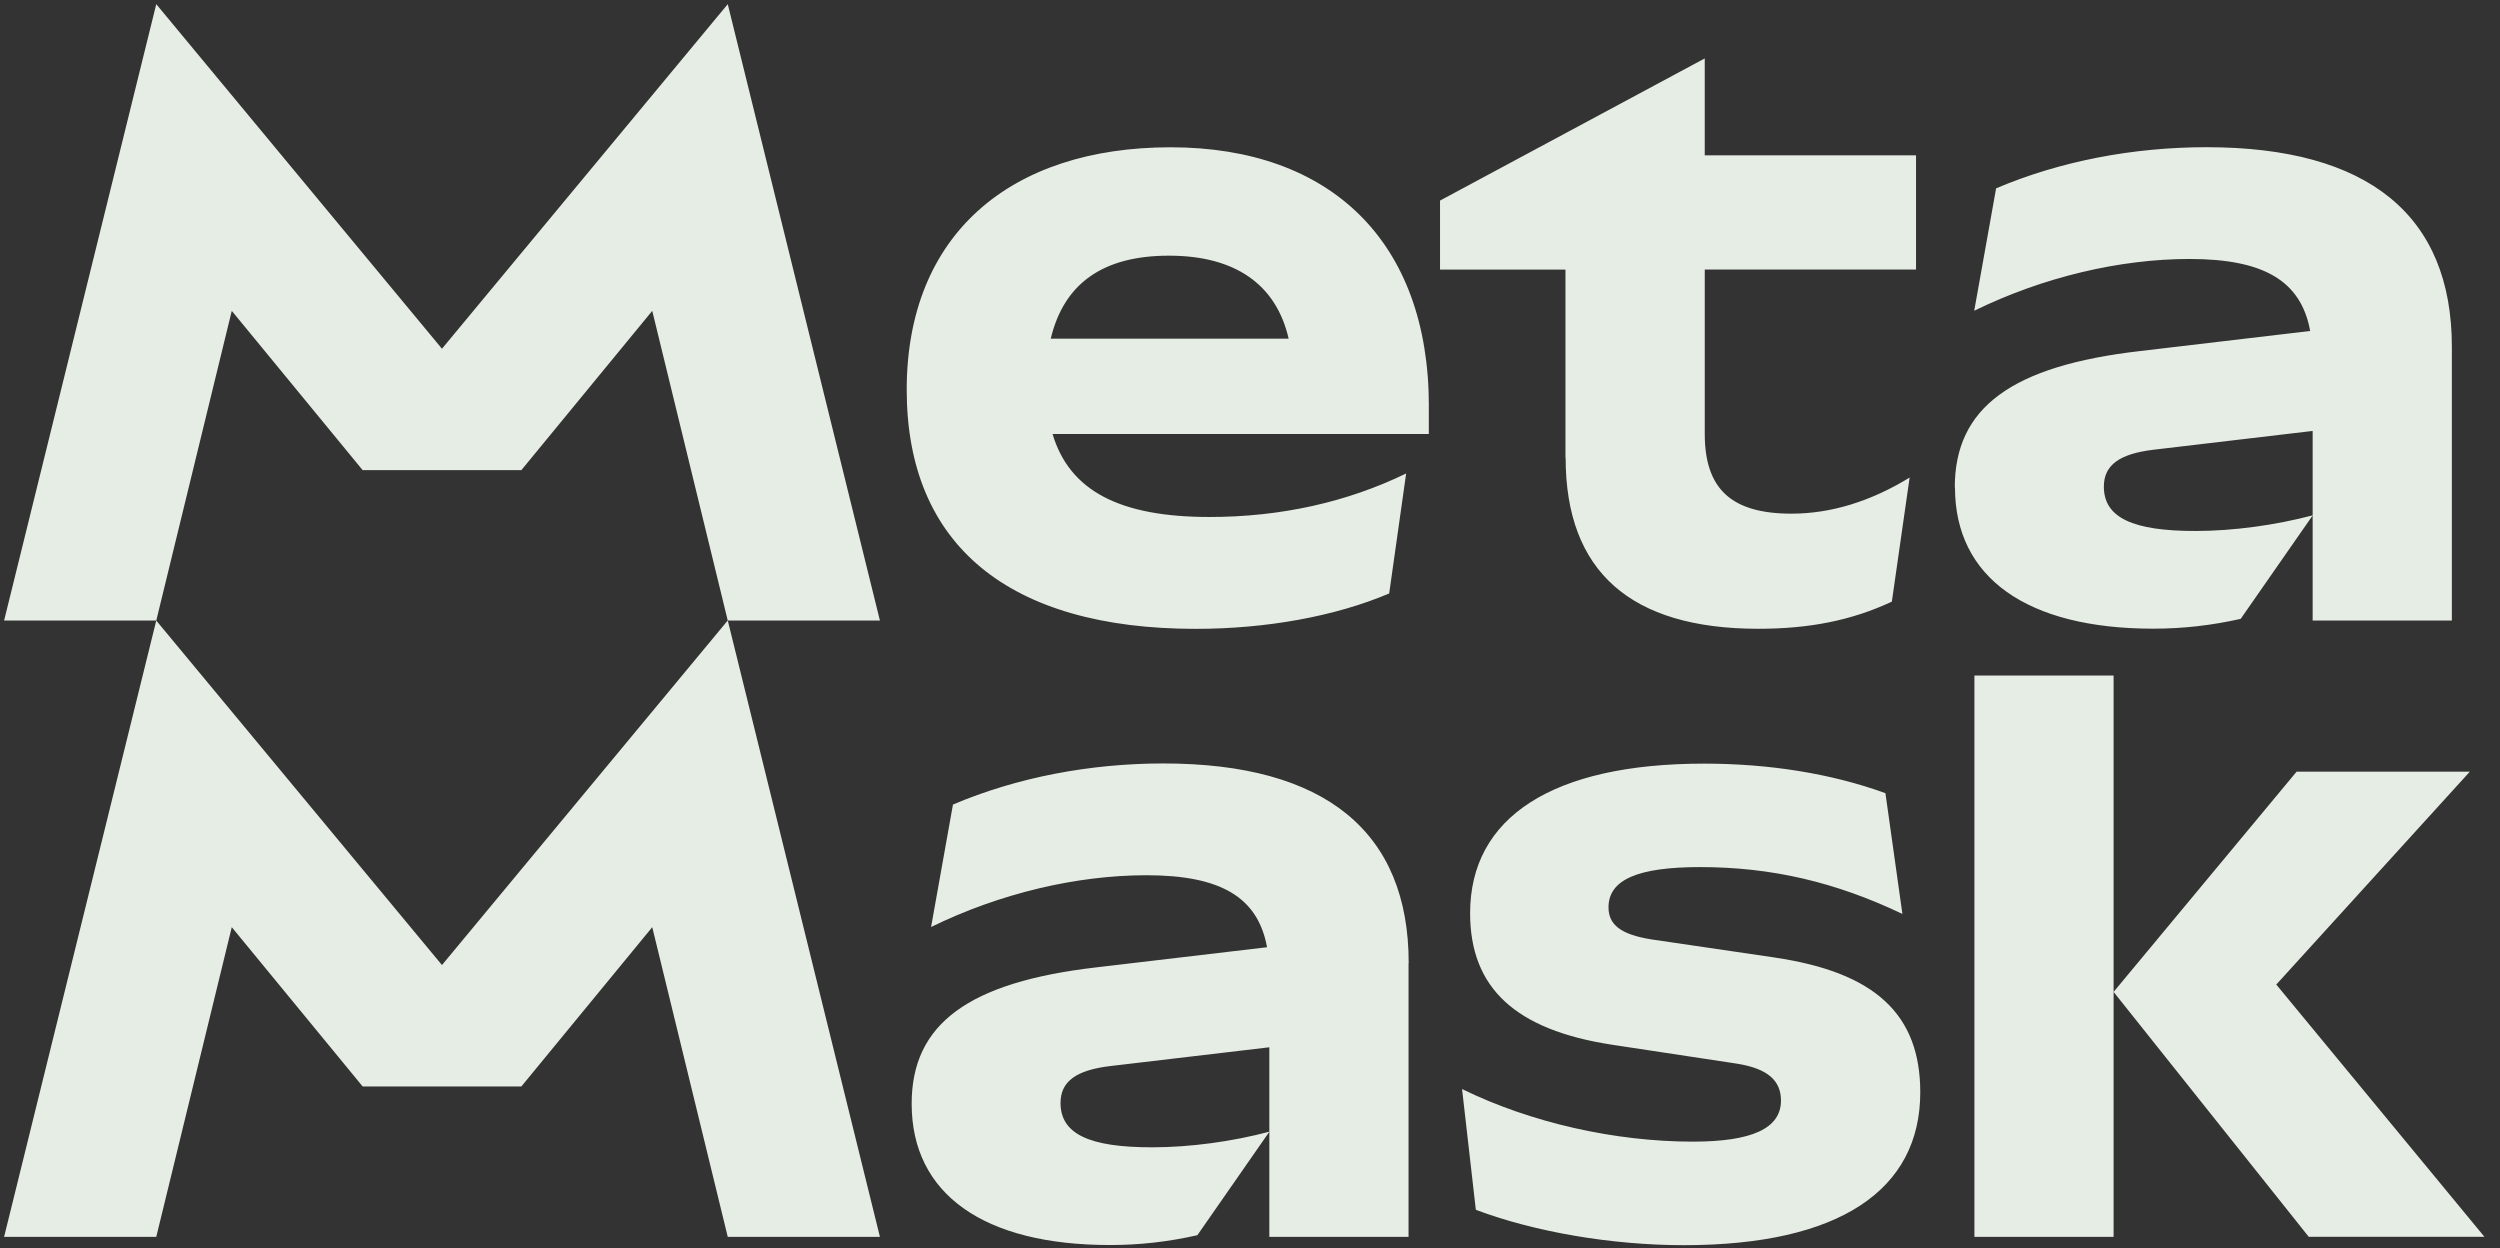 <svg xmlns="http://www.w3.org/2000/svg" width="803" height="401" fill="none"><rect width="100%" height="100%" fill="#333333" stroke="none"/><path fill="#E6EDE4" d="M452.424 309.387v87.901h-44.715v-60.901l-50.955 6.015c-11.192 1.305-16.111 5.029-16.111 11.865 0 10.025 9.345 14.251 29.389 14.251 12.215 0 25.752-1.846 37.703-5.028l-23.142 33.257c-9.351 2.114-18.463 3.157-28.073 3.157-40.555 0-63.697-16.358-63.697-45.395 0-25.607 18.191-39.056 59.536-43.817l54.617-6.442c-2.953-16.116-14.935-23.124-38.759-23.124-22.364 0-47.061 5.805-69.153 16.632l7.025-39.337c20.536-8.713 43.943-13.201 67.591-13.201 52.011 0 78.789 21.922 78.789 64.129l-.051.031.006.007ZM50.191 199.322 1.315 397.282h48.876l24.254-99.473 42.047 51.168h50.962l42.047-51.168 24.254 99.473h48.876l-48.876-197.986-91.794 110.676-91.795-110.676.025.026ZM233.755 1.336l-91.794 110.676L50.191 1.336 1.315 199.322h48.876l24.254-99.474 42.047 51.169h50.962l42.047-51.169 24.254 99.474h48.876L233.755 1.336ZM569.941 307.54l-39.518-5.805c-9.876-1.572-13.771-4.755-13.771-10.292 0-8.975 9.61-12.934 29.382-12.934 22.889 0 43.425 4.754 65.018 15.047l-5.451-38.789c-17.432-6.333-37.443-9.49-58.246-9.49-48.609 0-75.153 17.16-75.153 48.037 0 24.034 14.562 37.484 45.499 42.239l40.056 6.072c10.135 1.578 14.295 5.537 14.295 11.871 0 8.974-9.345 13.201-28.332 13.201-24.963 0-52.005-6.066-74.104-16.893l4.426 38.789c18.988 7.141 43.691 11.361 66.833 11.361 49.925 0 75.918-17.695 75.918-49.106 0-25.079-14.562-38.553-46.789-43.283l-.063-.025Zm64.24-90.556v180.291h44.708V216.991l-44.708-.006Zm96.954 99.263 62.172-68.386h-55.641l-58.777 70.741 62.672 78.647h56.432l-66.858-81.027v.025Zm-103.195-159.7c0 29.025 23.142 45.383 63.696 45.383 9.611 0 18.722-1.063 28.074-3.15l23.141-33.258c-11.95 3.157-25.487 5.029-37.703 5.029-20.018 0-29.388-4.227-29.388-14.252 0-6.868 4.95-10.56 16.117-11.864l50.949-6.015v60.894h44.715v-87.901c0-42.233-26.784-64.129-78.789-64.129-23.673 0-47.054 4.488-67.597 13.208l-7.031 39.323c22.098-10.827 46.795-16.632 69.153-16.632 23.83 0 35.812 7.002 38.759 23.125l-54.611 6.448c-41.345 4.754-59.542 18.204-59.542 43.81l.057-.019Zm-125.059-9.496c0 36.44 20.802 54.911 61.881 54.911 16.376 0 29.92-2.648 42.901-8.72l5.709-39.852c-12.481 7.638-25.228 11.597-37.968 11.597-19.247 0-27.834-7.911-27.834-25.606V86.583h67.857V49.902h-67.863V18.762l-85.029 45.664V86.59h40.289v60.443l.05.025.007-.006Zm-43.944-16.626v8.981H338.082c5.451 18.287 21.643 26.651 50.393 26.651 22.889 0 44.216-4.755 63.178-13.978l-5.45 38.547c-17.432 7.384-39.524 11.362-62.147 11.362-60.067 0-92.82-26.925-92.82-76.801 0-49.89 33.284-77.877 84.764-77.877 51.481 0 82.95 30.368 82.95 83.141l-.032-.026h.019Zm-121.436-21.648h76.417c-4.027-17.51-17.274-26.657-38.442-26.657-21.176 0-33.733 8.905-37.975 26.657Z"/></svg>